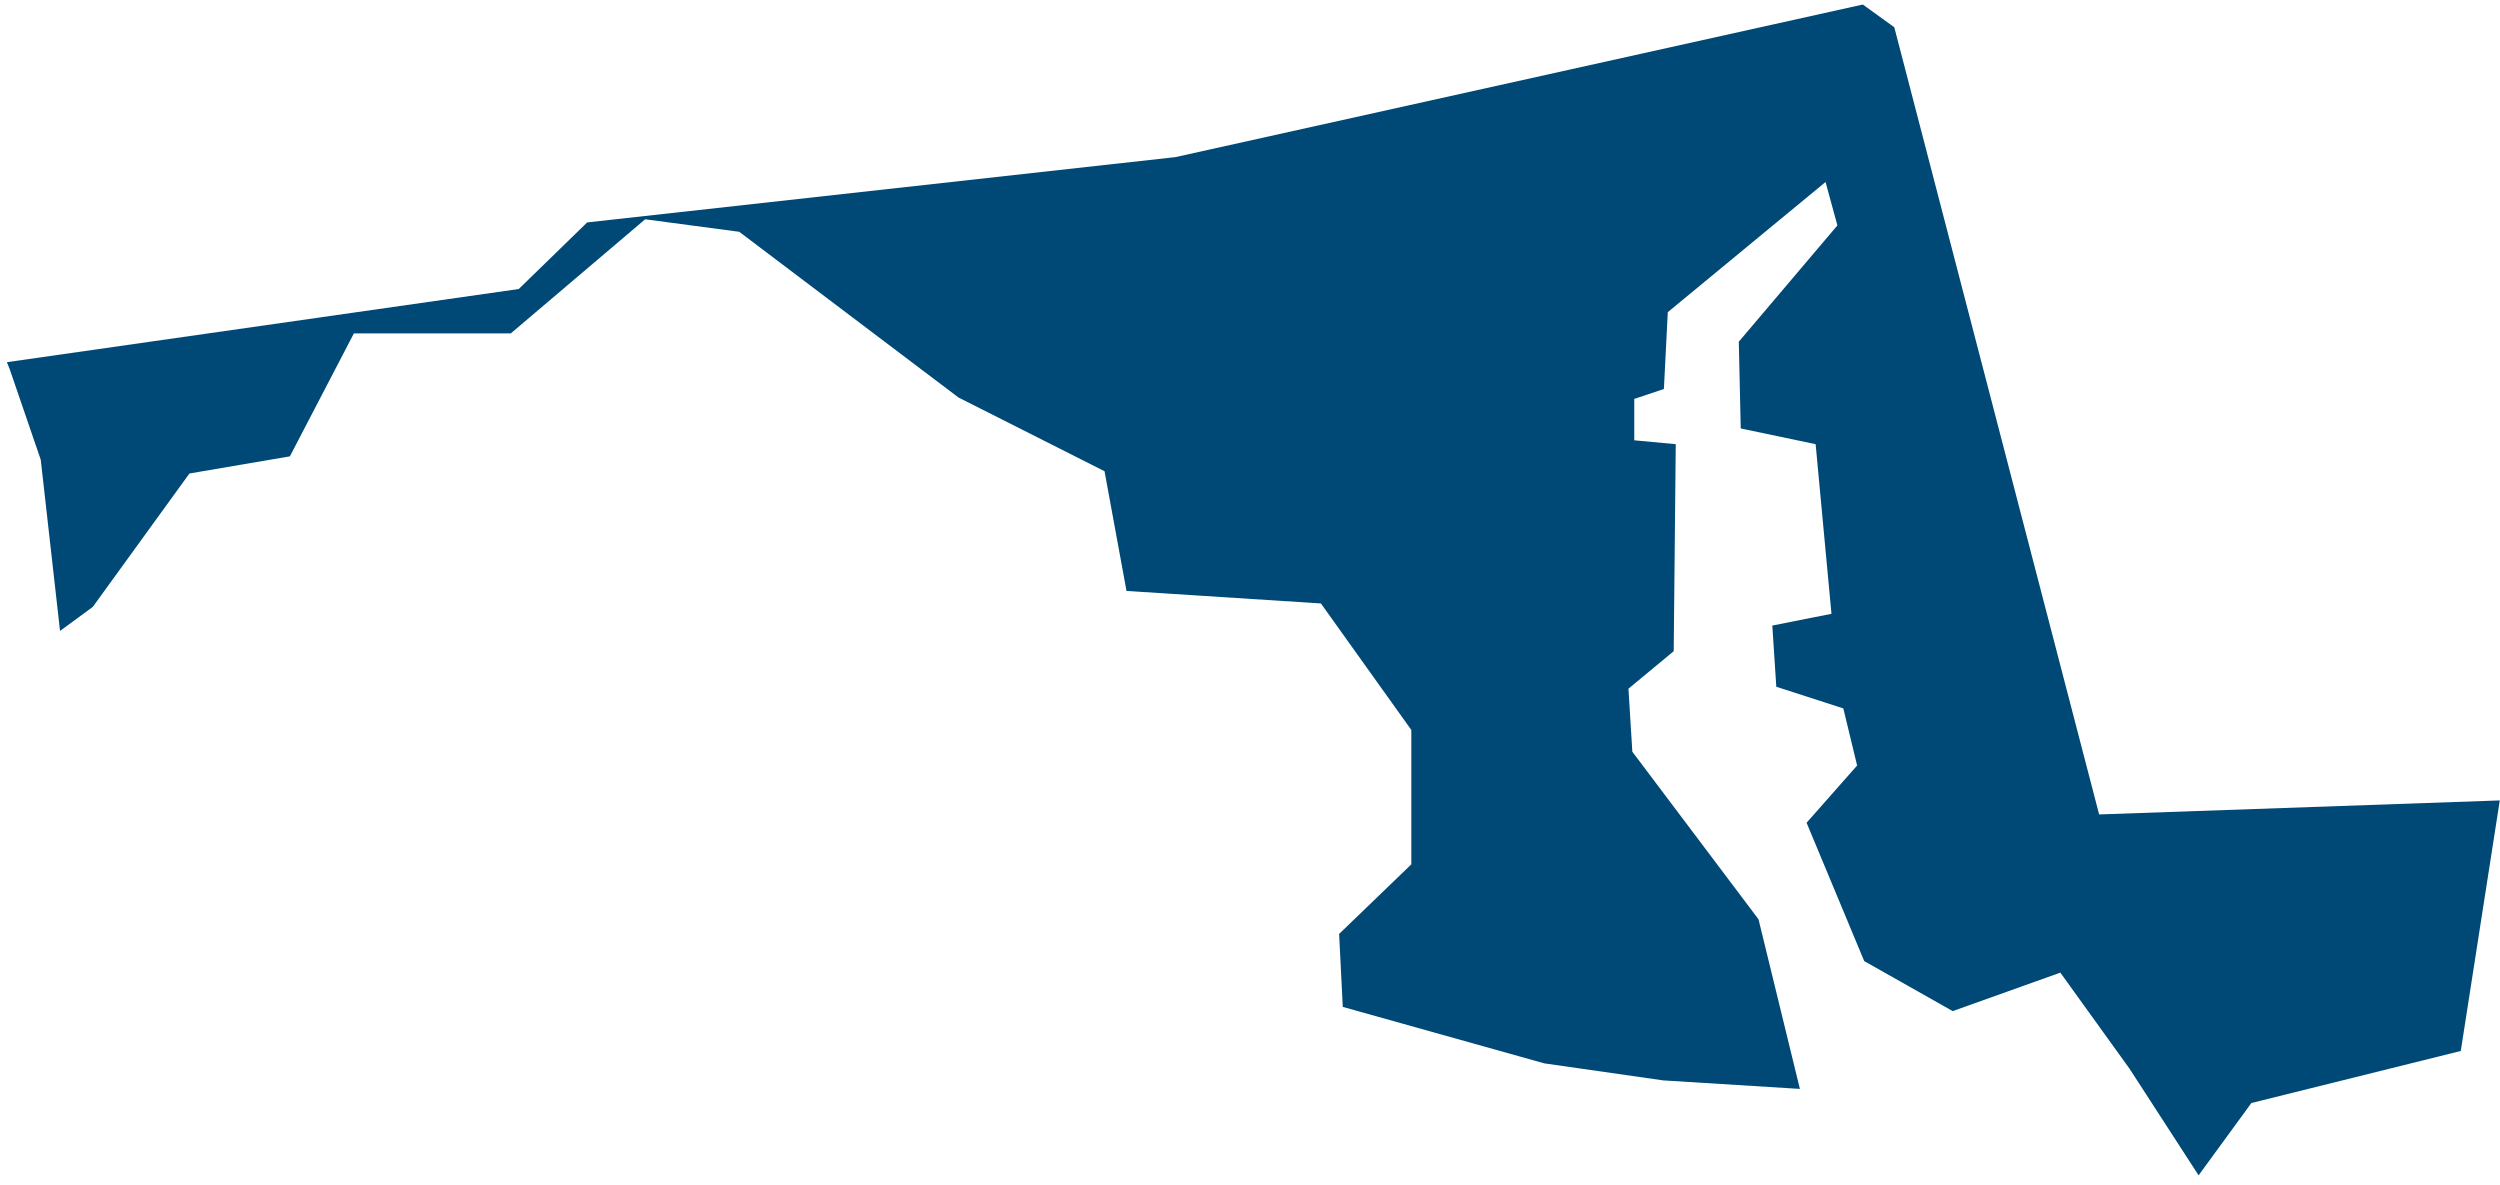 <svg width="232" height="110" fill="none" xmlns="http://www.w3.org/2000/svg"><path d="M194.8 75.58L175.79 2.53 172.87.42l-63.79 14.16-54.59 6.06-6.35 6.18-47.5 6.79.26.65 2.88 8.4 1.79 15.89 3.04-2.23 8.97-12.38 9.32-1.59 5.94-11.41H47.4l12.47-10.59 8.73 1.16 20.35 15.38 13.55 6.84 2.04 11.11L122.58 56l8.39 11.74v12.47l-6.7 6.46.34 6.77 18.7 5.24 11.03 1.58 12.69.79-3.84-15.74-11.71-15.55-.36-5.85 4.2-3.48.19-19.21-3.85-.36v-3.84l2.75-.92.36-7.13 8.42-6.95 6.22-5.13 1.1 4.03-9.15 10.79.18 8.05 6.95 1.46 1.47 15.74-5.49 1.09.37 5.68 6.22 2.01 1.28 5.3-4.69 5.31L173 89.19l8.21 4.64 9.99-3.57 6.43 8.93 6.4 9.88 4.9-6.71 19.43-4.83 3.62-23.25-37.18 1.3z" fill="#004976"/></svg>
